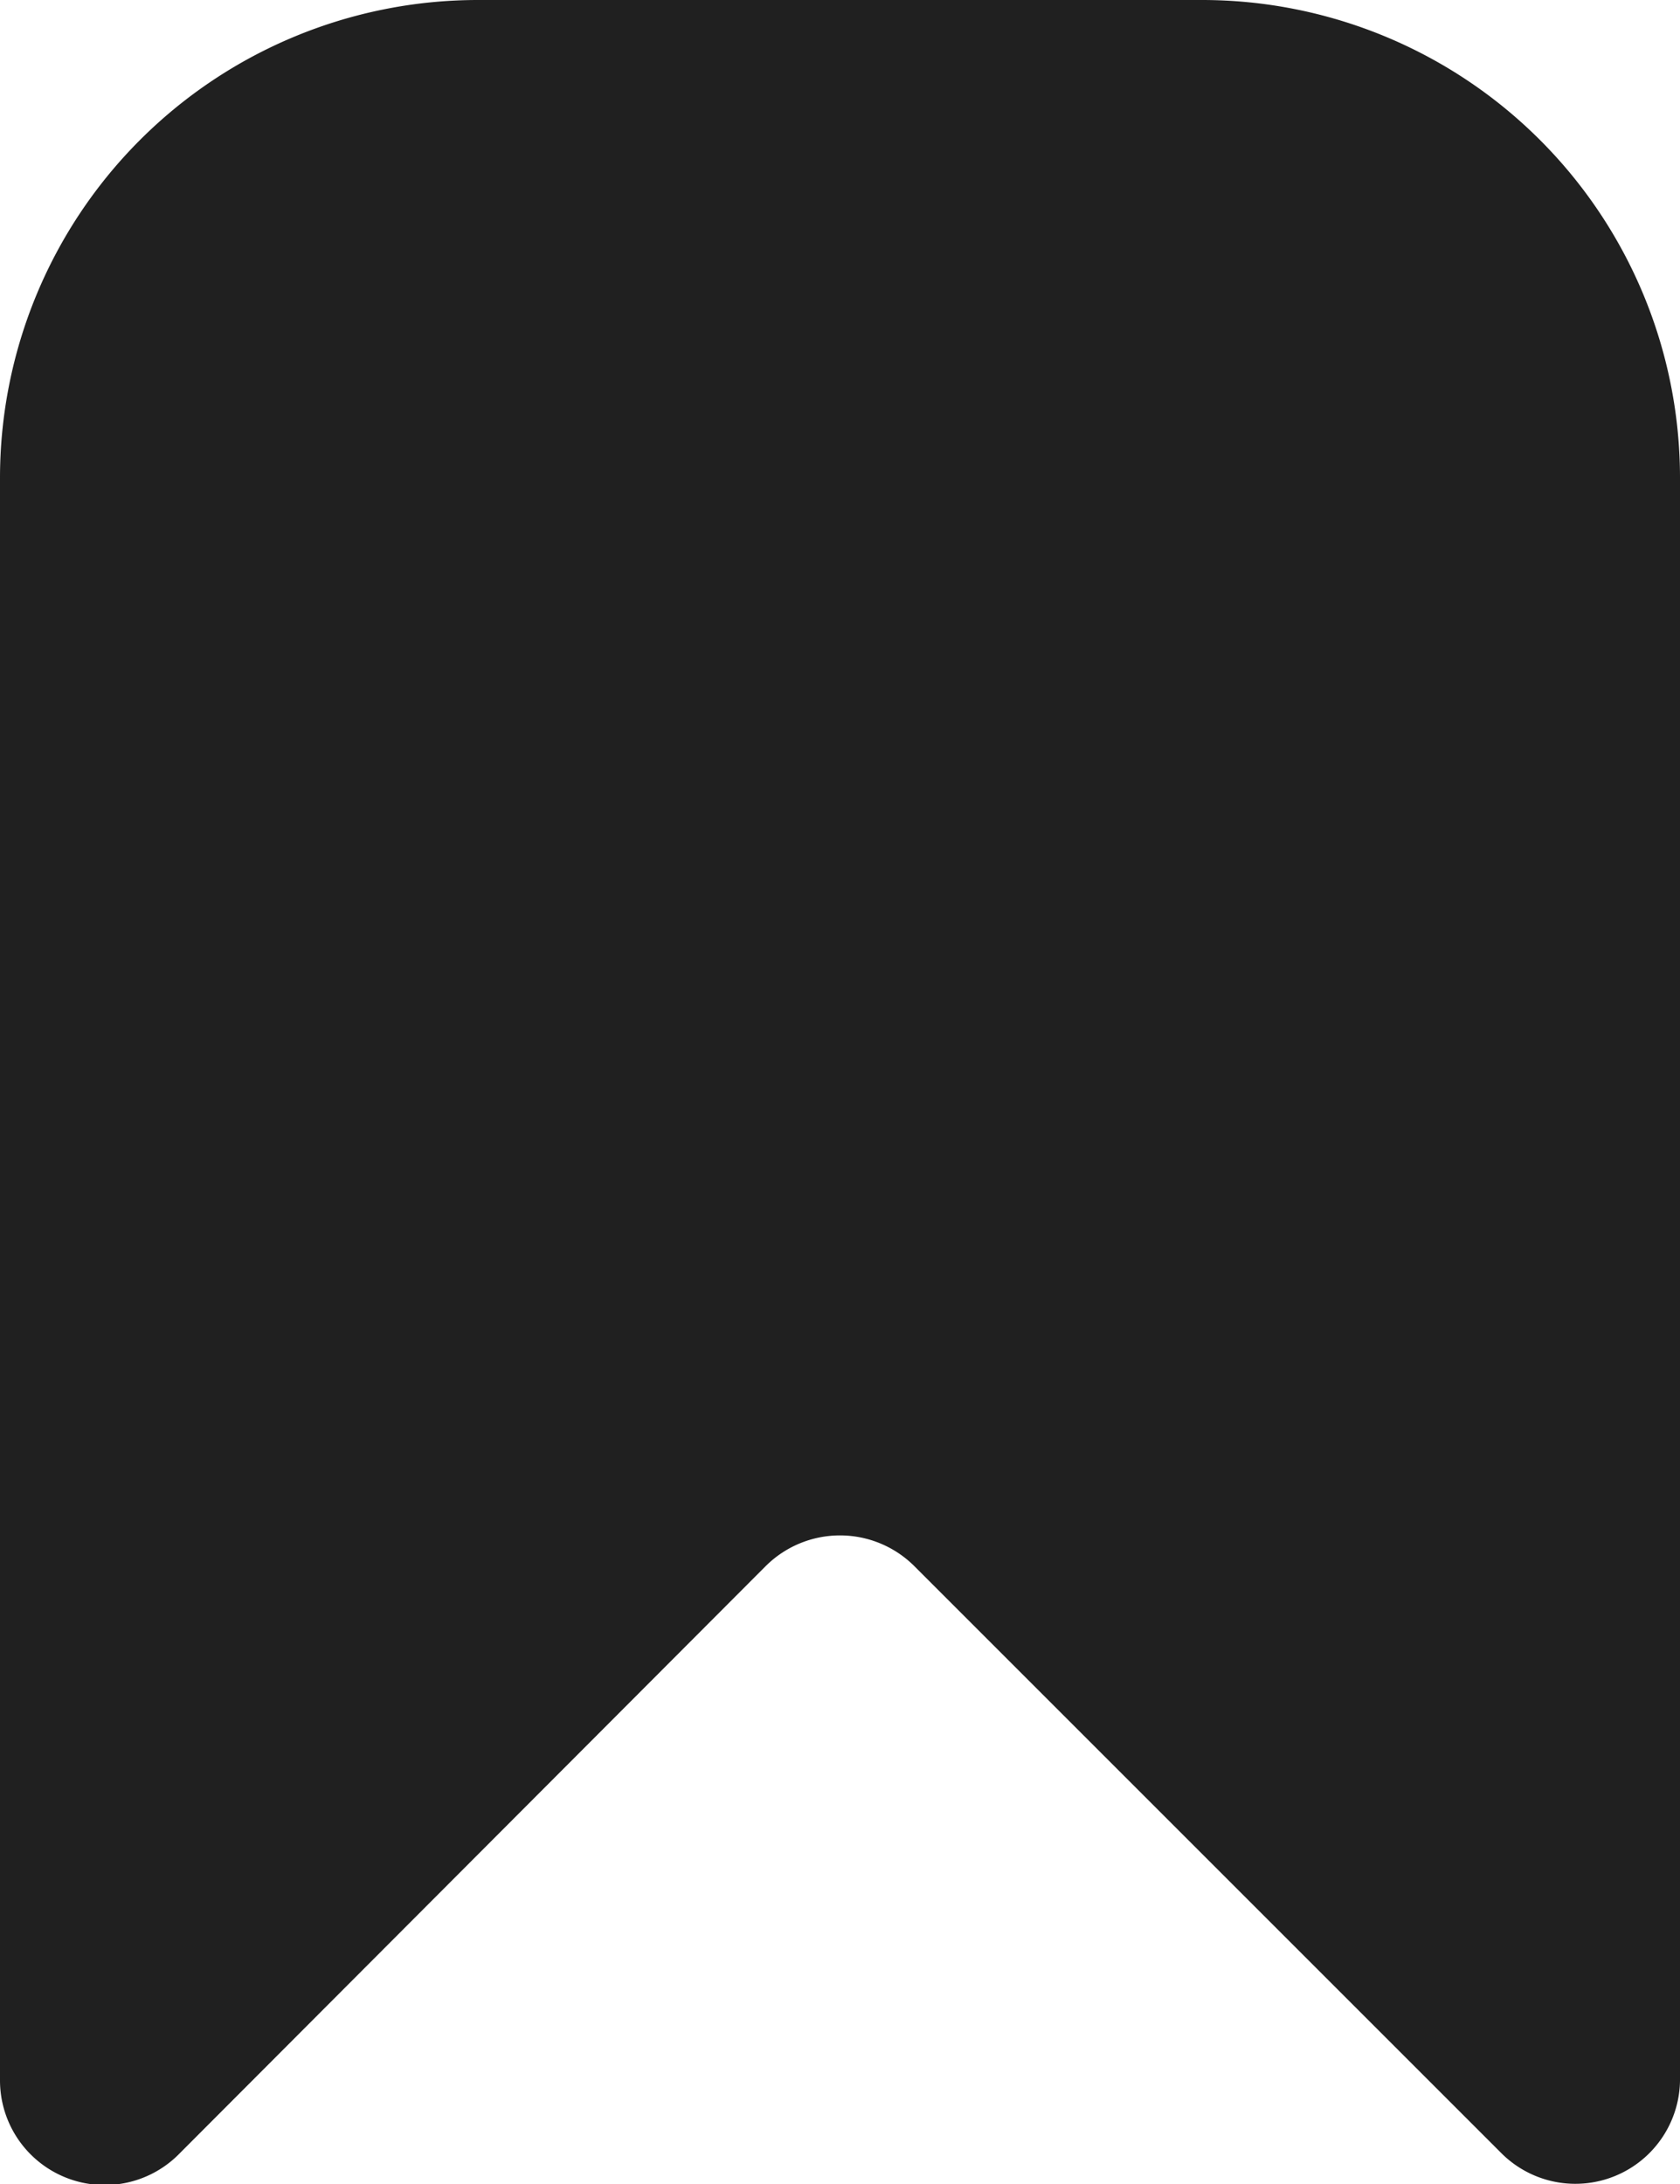 <svg id="Layer_1" data-name="Layer 1" xmlns="http://www.w3.org/2000/svg" viewBox="0 0 27.45 35.69"><defs><style>.cls-1{fill:#202020;}</style></defs><path class="cls-1" d="M24.53,35.18l-9.59-9.59a1.72,1.72,0,0,0-2.43,0L2.94,35.18A1.71,1.71,0,0,1,0,34V7.81A7.81,7.81,0,0,1,7.8,0H19.64a7.81,7.81,0,0,1,7.81,7.8V34A1.71,1.71,0,0,1,24.53,35.18Z"/></svg>